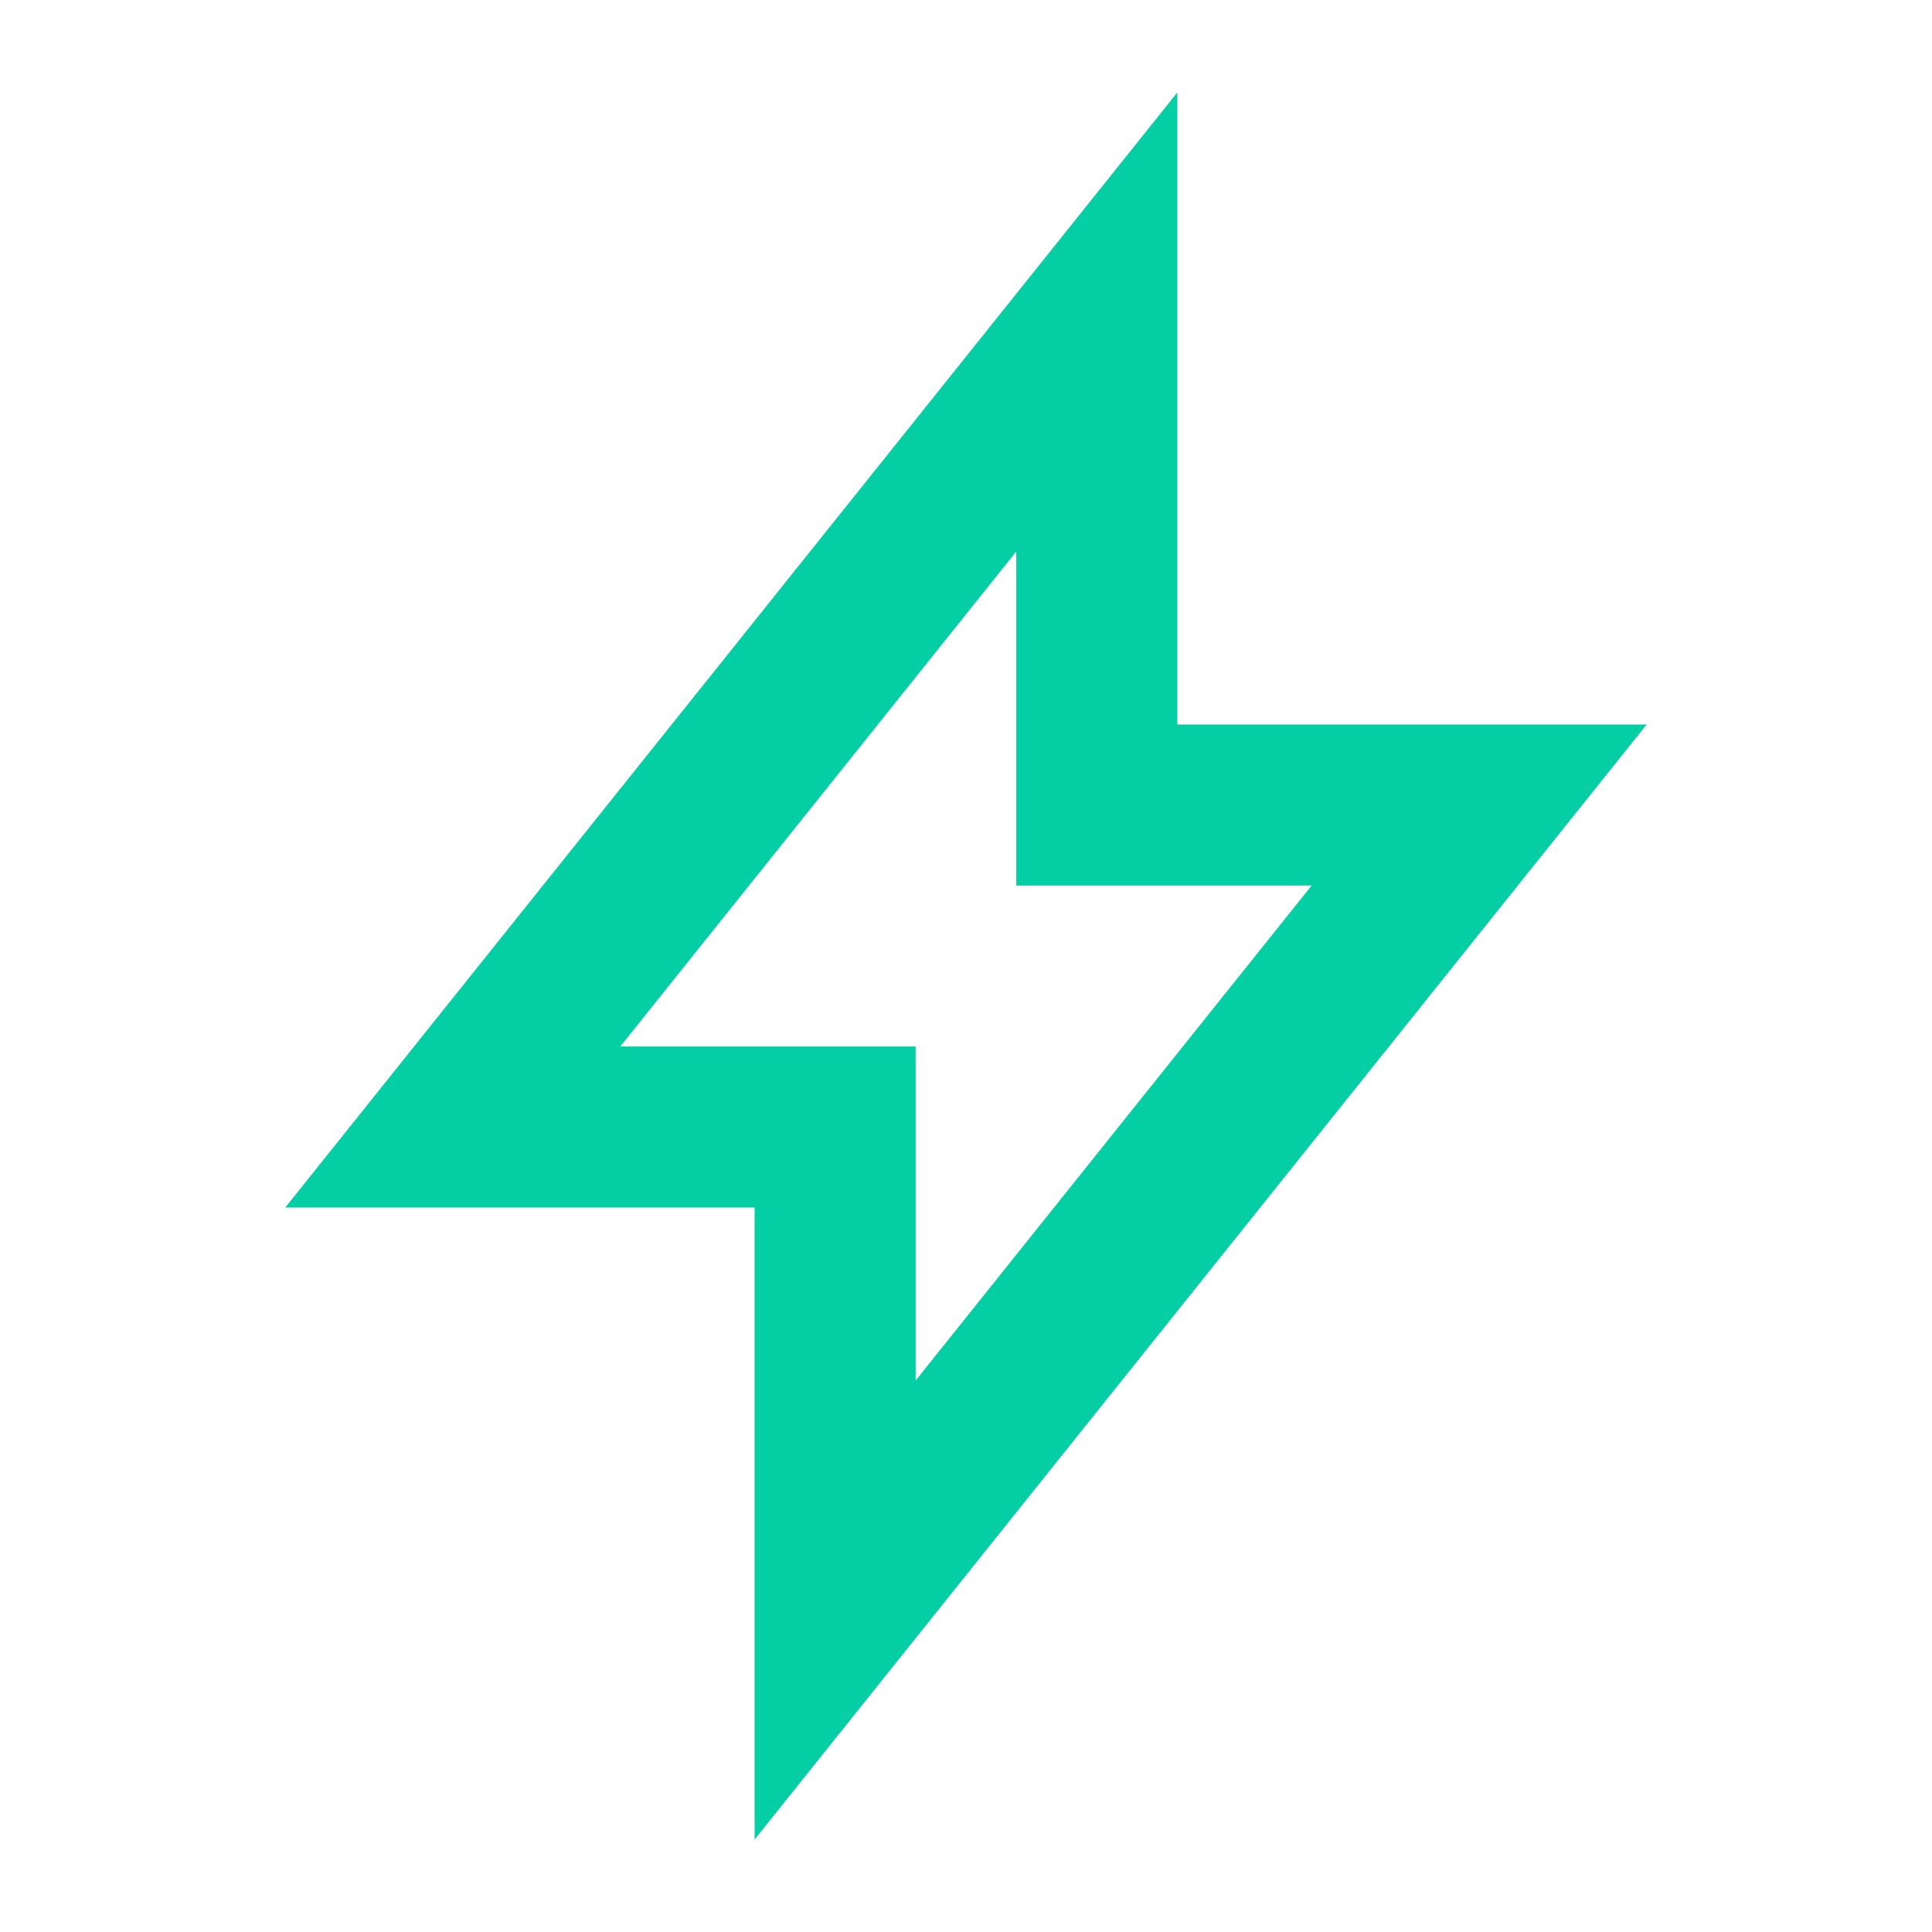 <svg width="32" height="32" viewBox="0 0 32 32" fill="none" xmlns="http://www.w3.org/2000/svg">
<path fill-rule="evenodd" clip-rule="evenodd" d="M19.5 1.532V12H27.274L12.499 30.468V20H4.725L19.5 1.532ZM10.274 17.333H15.166V22.866L21.725 14.667H16.833V9.134L10.274 17.333Z" fill="#03CEA4"/>
</svg>
